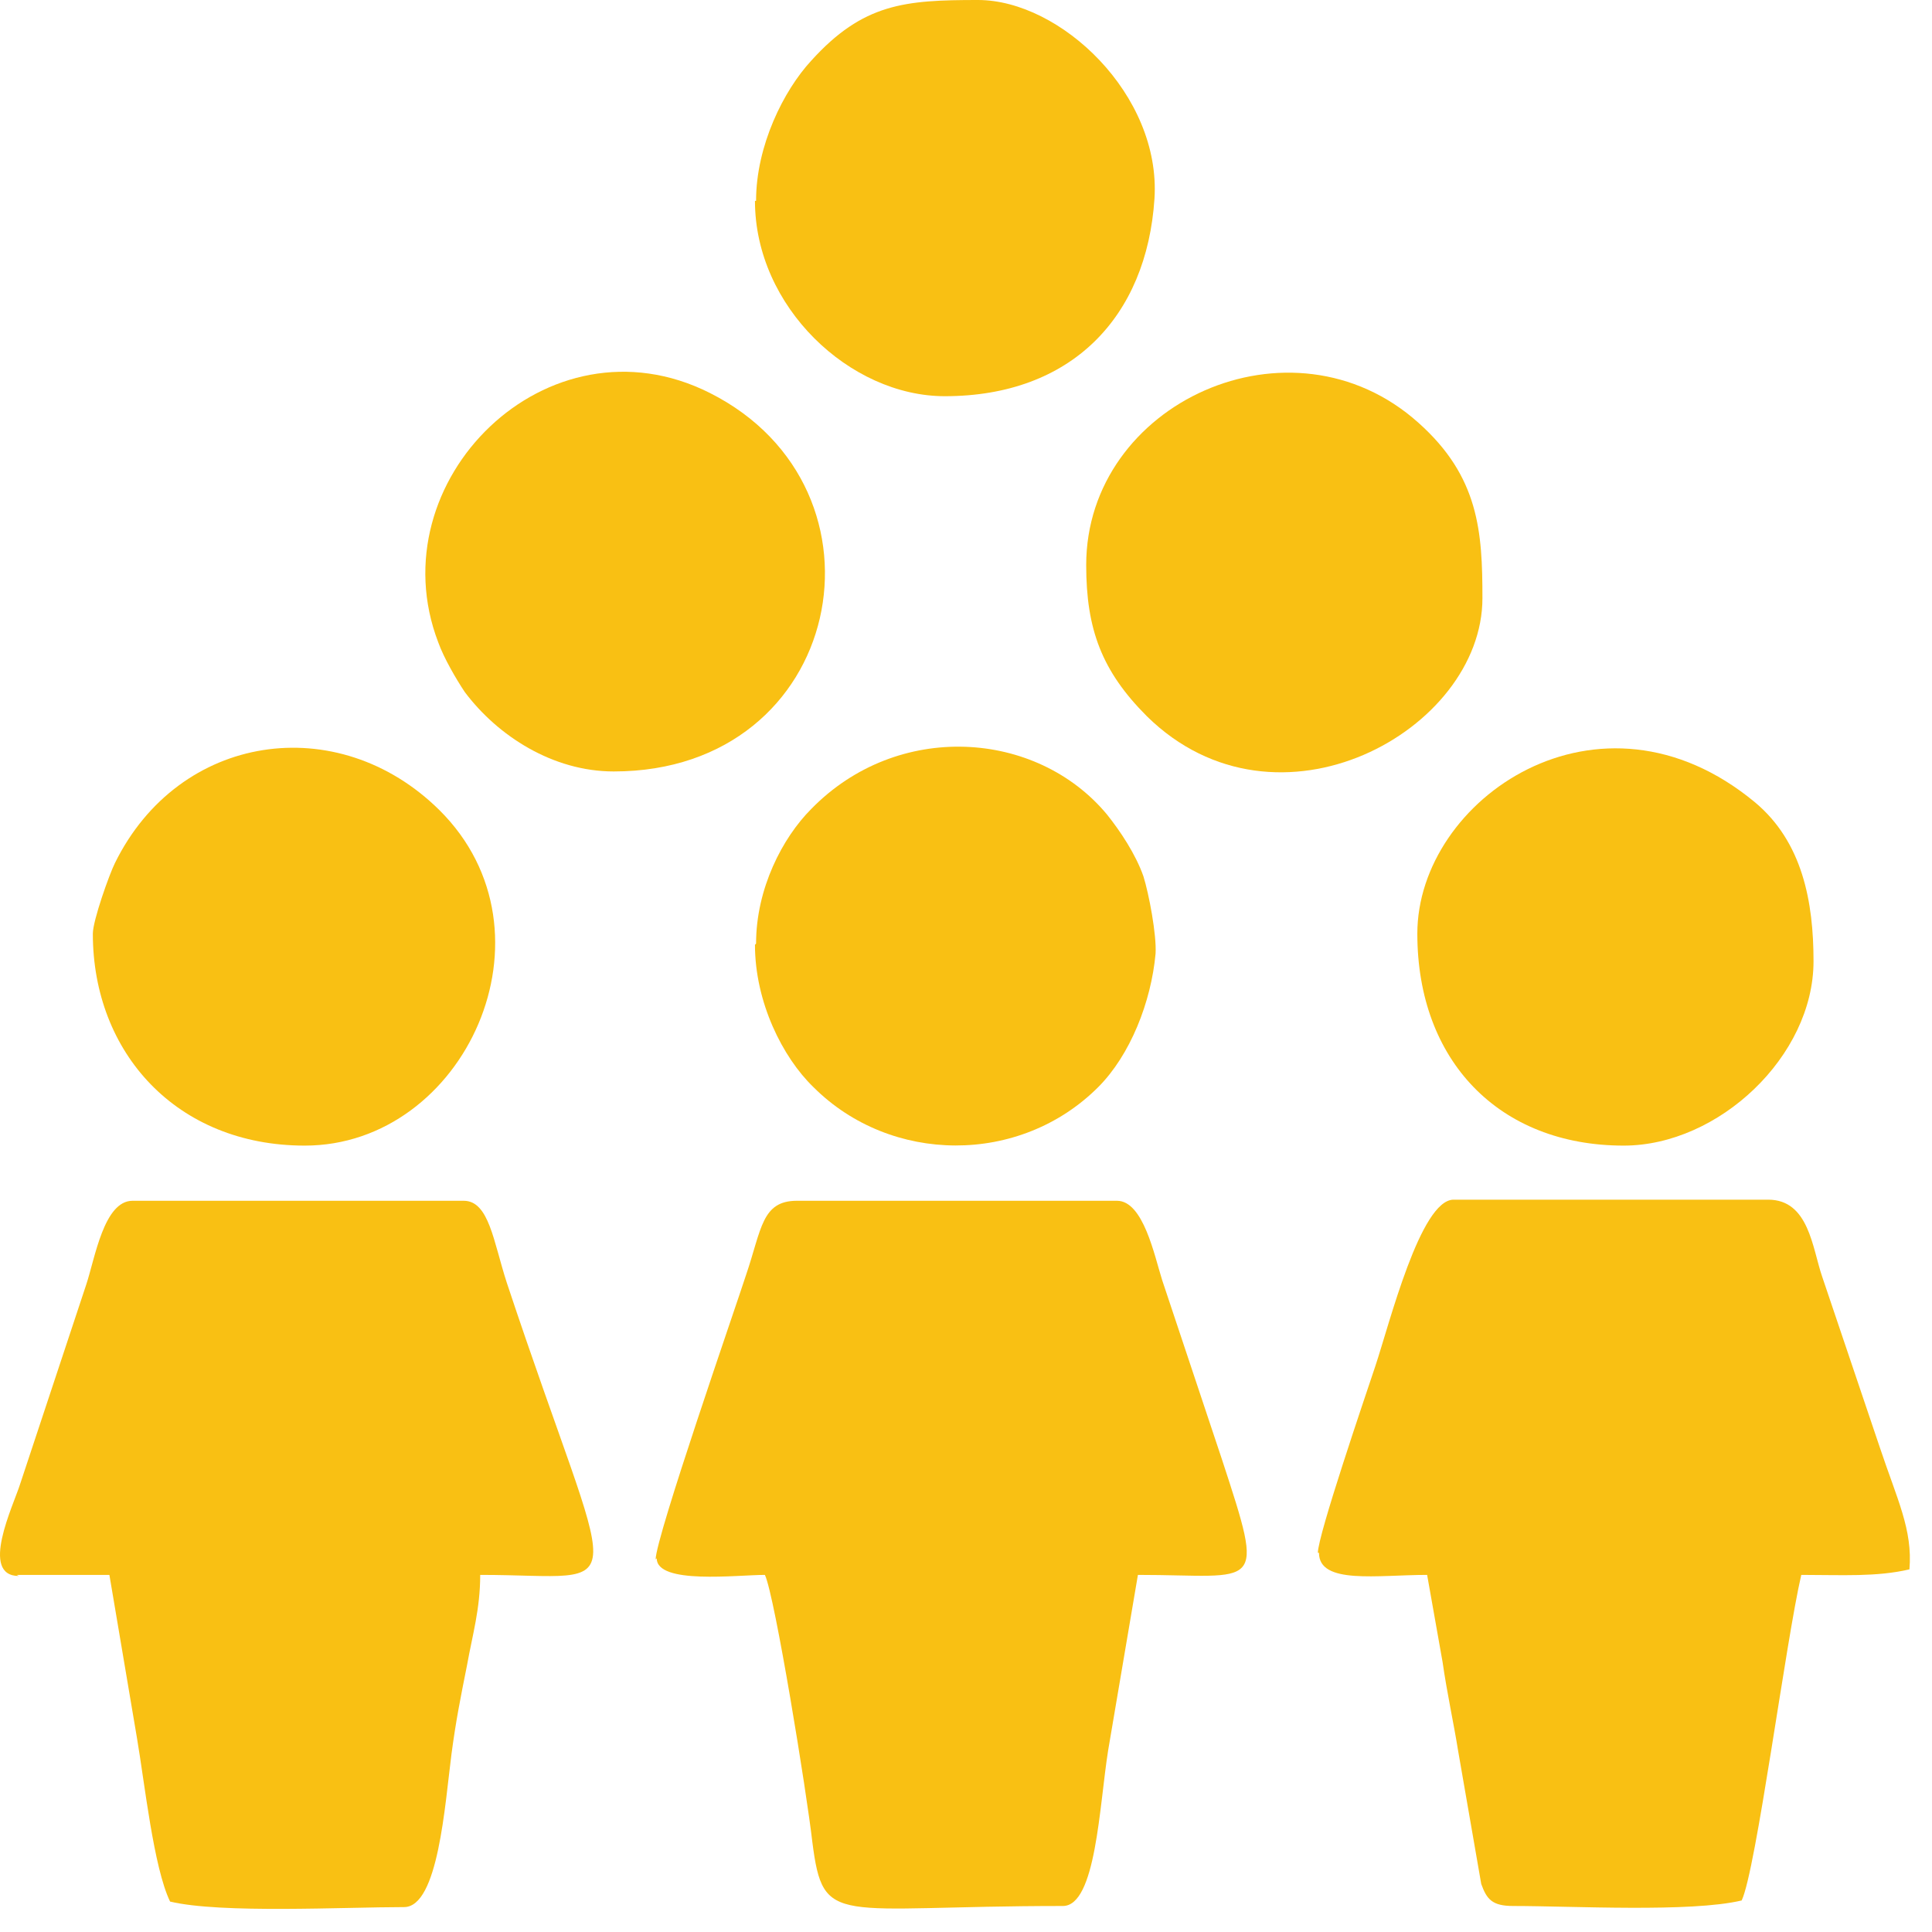 <?xml version="1.0" encoding="UTF-8"?> <svg xmlns="http://www.w3.org/2000/svg" width="56" height="56" viewBox="0 0 56 56" fill="none"><path fill-rule="evenodd" clip-rule="evenodd" d="M0.484 45.649H3.171L3.971 50.384C4.195 51.695 4.451 54.126 4.93 55.118C6.402 55.47 9.985 55.278 11.712 55.278C12.704 55.278 12.896 52.303 13.088 50.831C13.216 49.872 13.344 49.232 13.536 48.272C13.696 47.377 13.919 46.641 13.919 45.649C18.462 45.649 17.854 46.705 14.687 37.172C14.303 35.988 14.175 34.805 13.44 34.805H3.843C3.011 34.805 2.755 36.468 2.499 37.236L0.58 43.026C0.388 43.634 -0.604 45.681 0.548 45.681L0.484 45.649Z" fill="#F9C013"></path><path fill-rule="evenodd" clip-rule="evenodd" d="M38.231 45.009C38.231 45.937 39.927 45.649 41.366 45.649L41.814 48.176C41.942 49.072 42.134 49.935 42.262 50.735L42.934 54.606C43.094 55.054 43.254 55.246 43.861 55.246C45.557 55.246 49.012 55.438 50.483 55.086C50.899 54.222 51.763 47.568 52.211 45.649C53.394 45.649 54.386 45.713 55.346 45.489C55.442 44.337 54.994 43.474 54.482 41.938L52.819 37.012C52.531 36.18 52.435 34.773 51.251 34.773H42.134C41.174 34.773 40.279 38.355 39.863 39.603C39.575 40.467 38.199 44.497 38.199 45.009H38.231Z" fill="#F9C013"></path><path fill-rule="evenodd" clip-rule="evenodd" d="M19.036 45.169C19.036 45.937 21.371 45.649 22.171 45.649C22.459 46.257 23.387 51.983 23.546 53.391C23.866 55.886 24.186 55.246 30.808 55.246C31.768 55.246 31.864 52.335 32.12 50.736L32.983 45.649C36.502 45.649 36.694 46.193 35.415 42.29L33.687 37.108C33.463 36.404 33.143 34.805 32.376 34.805H23.099C22.075 34.805 22.075 35.636 21.627 36.948C21.339 37.844 19.004 44.562 19.004 45.201L19.036 45.169Z" fill="#F9C013"></path><path fill-rule="evenodd" clip-rule="evenodd" d="M31.484 16.379C31.484 18.235 31.932 19.45 33.244 20.762C37.019 24.473 42.969 21.178 42.969 17.339C42.969 15.42 42.873 13.82 41.113 12.253C37.434 8.958 31.484 11.677 31.484 16.379Z" fill="#F9C013"></path><path fill-rule="evenodd" clip-rule="evenodd" d="M21.883 5.822C21.883 8.893 24.634 11.484 27.385 11.484C31.064 11.484 33.239 9.181 33.463 5.758C33.655 2.751 30.744 0 28.345 0C26.233 0 25.018 0.096 23.514 1.759C22.715 2.623 21.915 4.223 21.915 5.822H21.883Z" fill="#F9C013"></path><path fill-rule="evenodd" clip-rule="evenodd" d="M17.789 22.361C24.475 22.361 26.107 14.172 20.573 11.389C15.87 9.022 10.912 13.948 12.703 18.619C12.863 19.066 13.215 19.674 13.471 20.058C14.431 21.338 16.03 22.361 17.789 22.361Z" fill="#F9C013"></path><path fill-rule="evenodd" clip-rule="evenodd" d="M21.883 27.384C21.883 29.047 22.683 30.647 23.578 31.511C25.817 33.75 29.56 33.782 31.832 31.511C32.759 30.583 33.367 29.047 33.495 27.64C33.527 27.096 33.303 25.912 33.143 25.401C32.919 24.761 32.471 24.089 32.087 23.609C30.04 21.146 26.009 20.89 23.514 23.449C22.683 24.281 21.915 25.753 21.915 27.352L21.883 27.384Z" fill="#F9C013"></path><path fill-rule="evenodd" clip-rule="evenodd" d="M2.691 27.064C2.691 30.519 5.123 33.206 8.833 33.206C13.472 33.206 16.319 27.032 12.736 23.481C9.793 20.57 5.187 21.242 3.331 25.017C3.171 25.337 2.691 26.68 2.691 27.064Z" fill="#F9C013"></path><path fill-rule="evenodd" clip-rule="evenodd" d="M41.082 27.064C41.082 30.742 43.449 33.206 47.064 33.206C49.815 33.206 52.566 30.614 52.566 27.863C52.566 26.136 52.246 24.408 50.871 23.257C46.36 19.514 41.082 23.161 41.082 27.064Z" fill="#F9C013"></path></svg> 